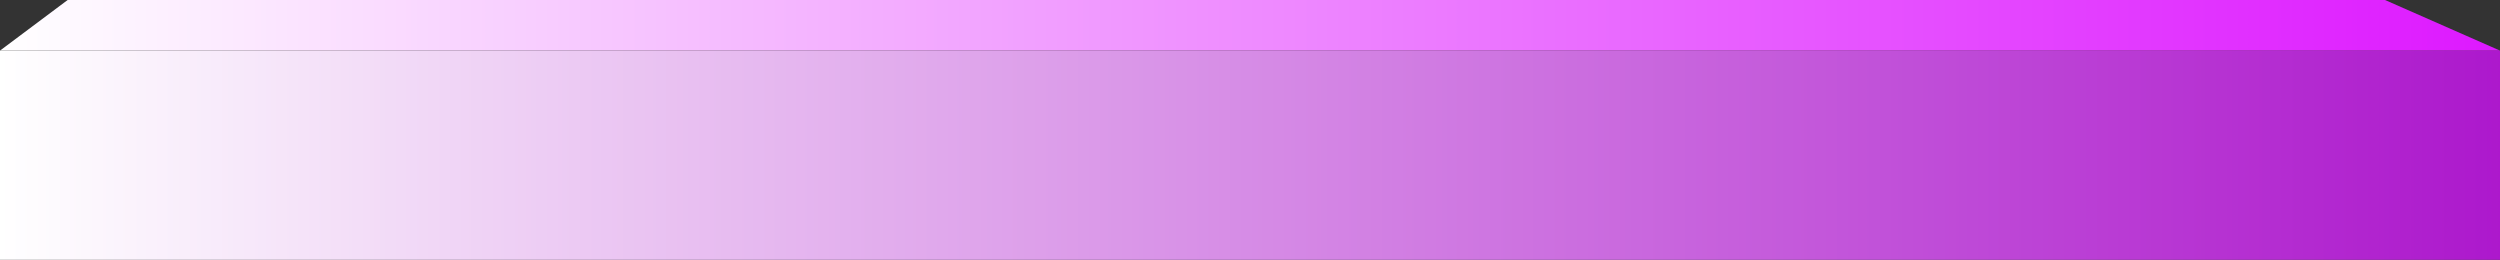 <svg width="741" height="77" viewBox="0 0 741 77" fill="none" xmlns="http://www.w3.org/2000/svg">
<rect x="0" y="0" width="741" height="77" fill="#333333" stroke="none"/>
<path d="M0 15H741V77H0V15Z" fill="url(#paint0_linear_972_1342)"/>
<path d="M20.049 0H706.917L741 15H0L20.049 0Z" fill="url(#paint1_linear_972_1342)"/>
<defs>
<linearGradient id="paint0_linear_972_1342" x1="0" y1="46" x2="819" y2="46" gradientUnits="userSpaceOnUse">
<stop stop-color="white"/>
<stop offset="1" stop-color="#A400C7"/>
</linearGradient>
<linearGradient id="paint1_linear_972_1342" x1="0" y1="7.5" x2="819" y2="7.5" gradientUnits="userSpaceOnUse">
<stop stop-color="white"/>
<stop offset="1" stop-color="#DA00FF"/>
</linearGradient>
</defs>
</svg>
